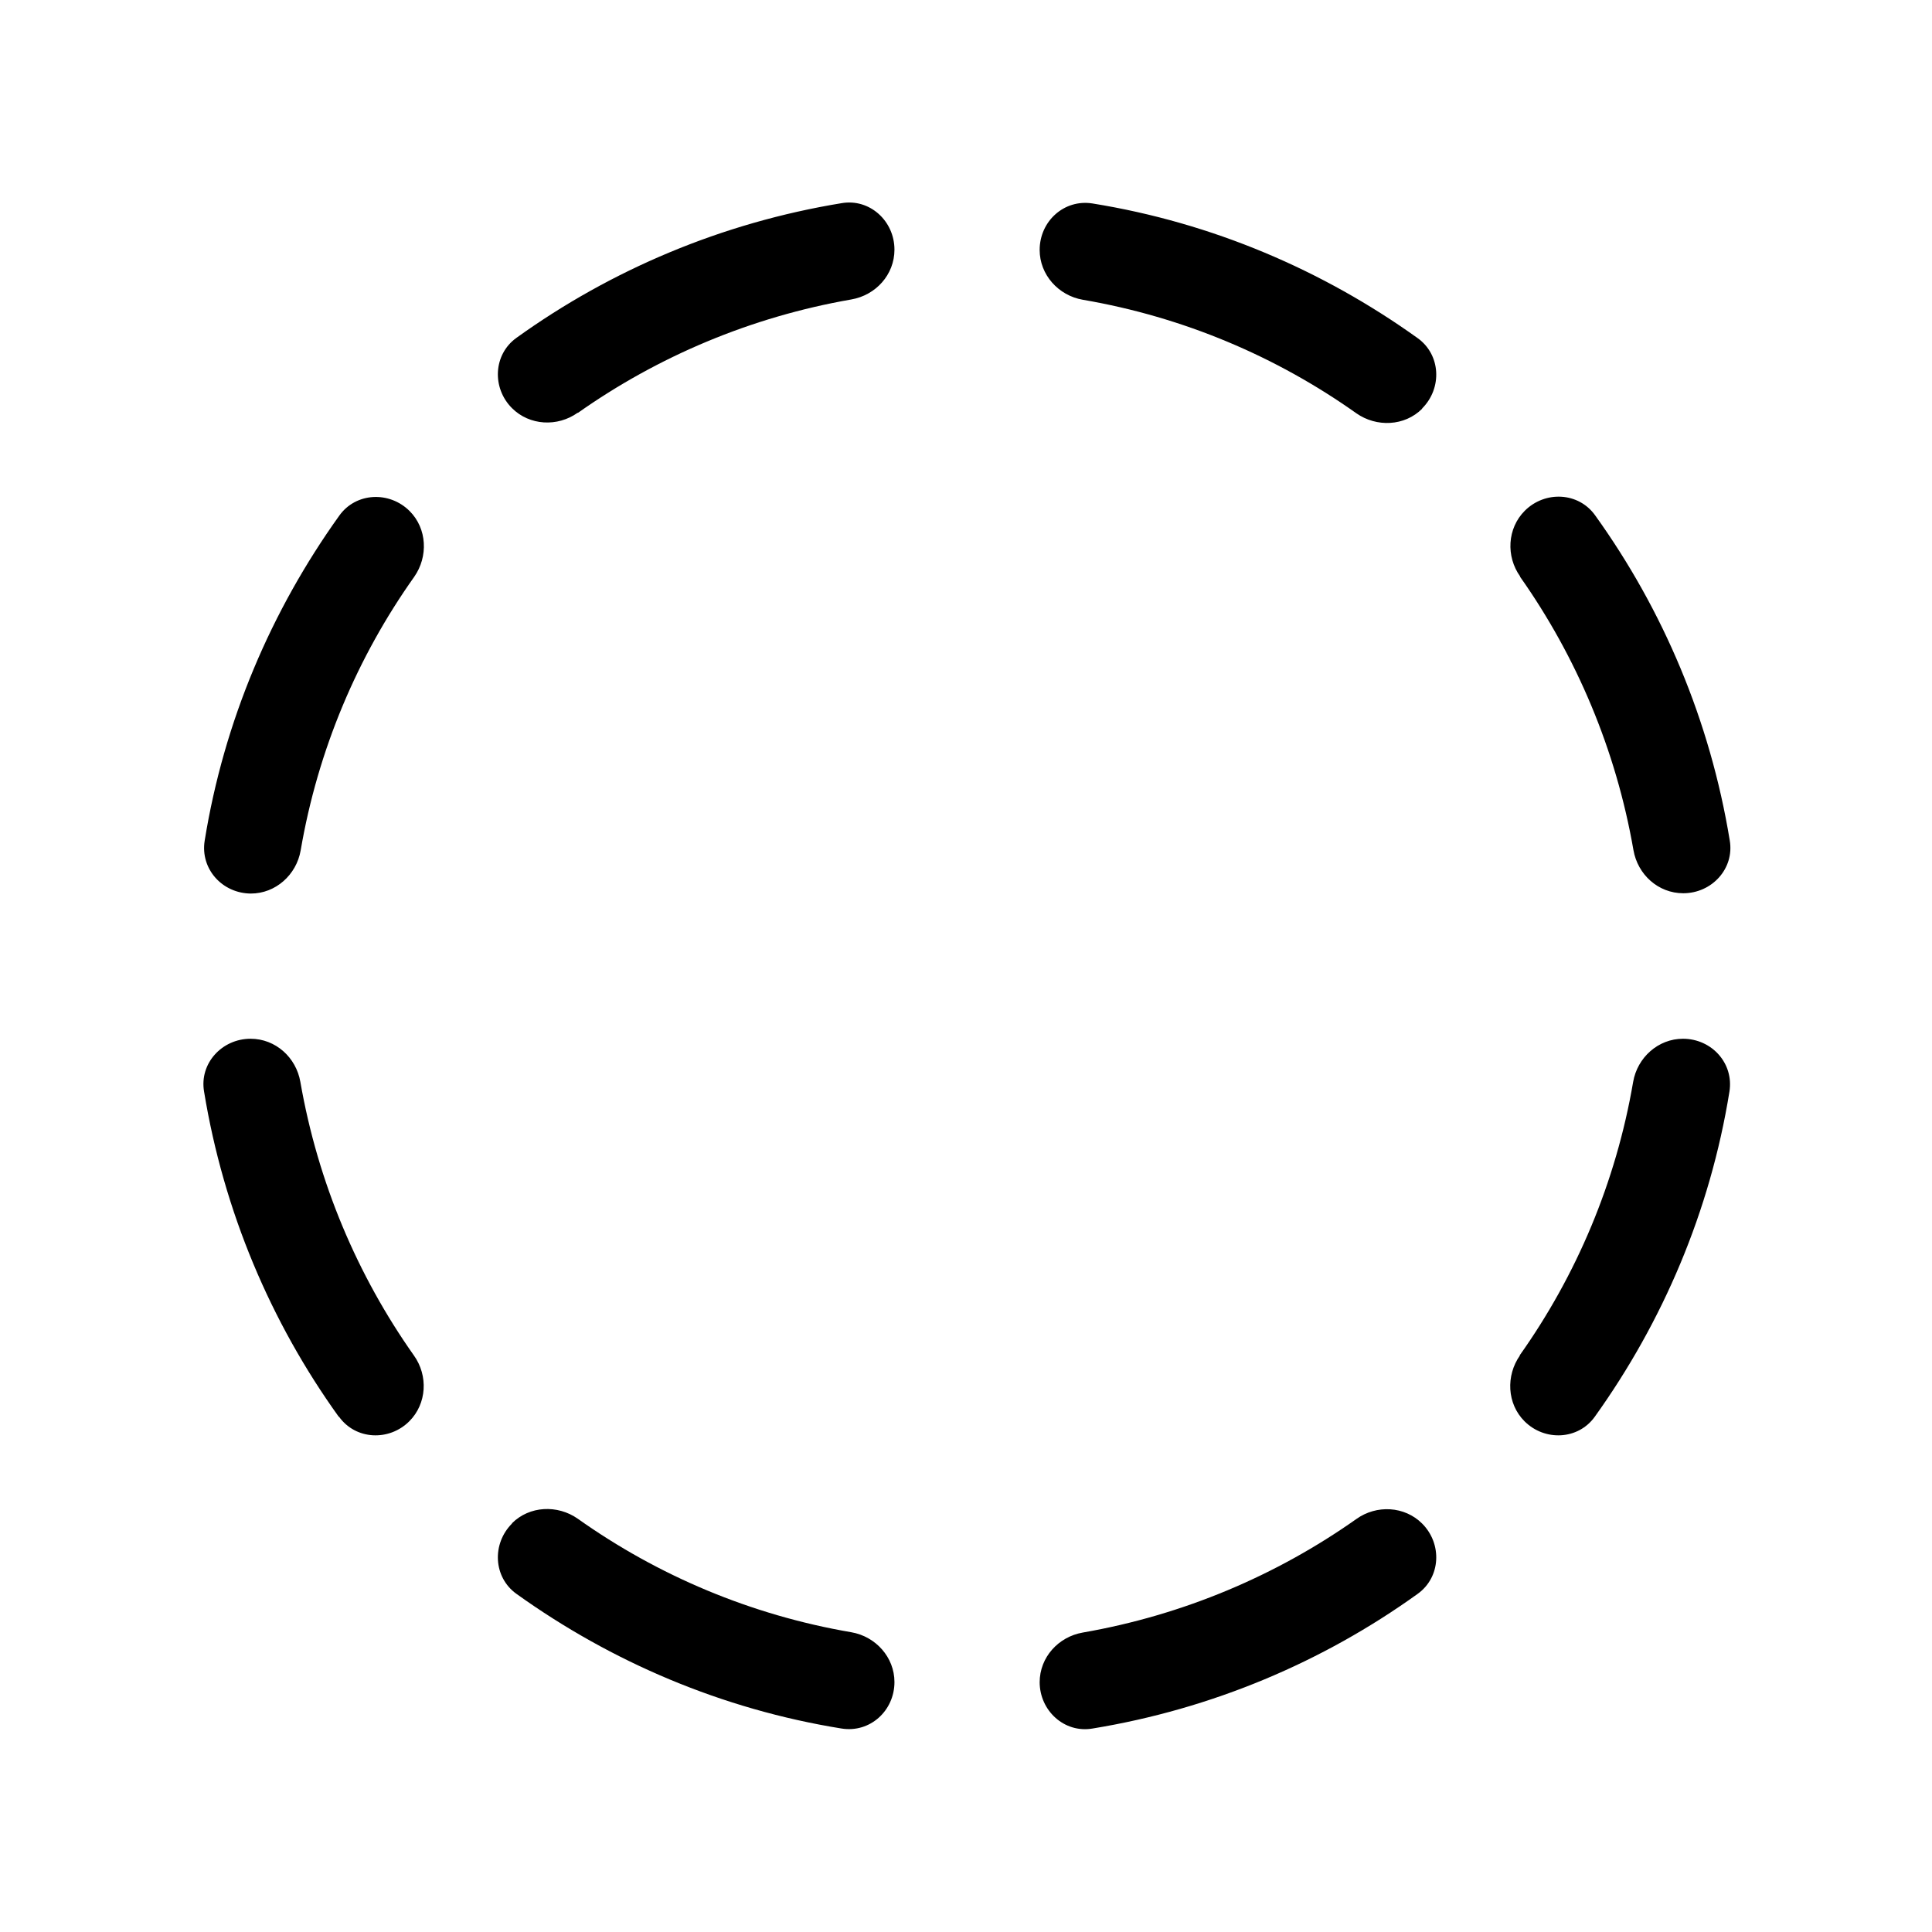 <svg xmlns="http://www.w3.org/2000/svg" viewBox="0 0 640 640"><!--! Font Awesome Pro 7.1.0 by @fontawesome - https://fontawesome.com License - https://fontawesome.com/license (Commercial License) Copyright 2025 Fonticons, Inc. --><path opacity=".4" fill="currentColor" d=""/><path fill="currentColor" d="M83.1 296C91.3 296 98.2 289.8 99.6 281.7C105.3 248.4 118.4 217.6 137.2 191.1C141.9 184.4 141.5 175.1 135.7 169.3C129 162.6 117.9 163.1 112.4 170.8C89.9 202.2 74.2 238.8 67.8 278.5C66.3 287.9 73.7 296 83.2 296zM191.4 136.8C217.9 118.1 248.7 105 282 99.2C290.1 97.8 296.3 91 296.3 82.7C296.3 73.2 288.1 65.7 278.8 67.3C239.1 73.8 202.4 89.4 171.1 111.9C163.4 117.4 162.9 128.5 169.6 135.2C175.4 141 184.7 141.5 191.4 136.7zM344.4 557.2C344.4 566.7 352.6 574.2 361.9 572.6C401.6 566.1 438.3 550.5 469.6 528C477.3 522.5 477.8 511.4 471.1 504.7C465.3 498.9 456 498.4 449.3 503.2C422.8 521.9 392 535 358.7 540.8C350.6 542.2 344.4 549 344.4 557.3zM503.5 449C498.8 455.7 499.2 465 505 470.8C511.7 477.5 522.8 477 528.3 469.3C550.8 437.9 566.5 401.3 572.9 361.6C574.4 352.2 567 344.1 557.5 344.1C549.3 344.1 542.4 350.3 541 358.4C535.3 391.7 522.2 422.5 503.4 449zM169.6 504.7C162.9 511.4 163.4 522.5 171.1 528C202.5 550.5 239.1 566.2 278.8 572.6C288.2 574.1 296.3 566.7 296.3 557.2C296.3 549 290.1 542.1 282 540.7C248.7 535 217.9 521.9 191.4 503.1C184.7 498.4 175.4 498.8 169.6 504.6zM112.3 469.3C117.8 477 128.9 477.5 135.6 470.8C141.4 465 141.9 455.7 137.1 449C118.4 422.5 105.3 391.7 99.5 358.4C98.1 350.3 91.3 344.1 83 344.1C73.5 344.1 66 352.3 67.6 361.6C74.1 401.3 89.7 438 112.2 469.3zM471.1 135.3C477.8 128.6 477.3 117.5 469.6 112C438.2 89.5 401.6 73.8 361.9 67.4C352.5 65.9 344.4 73.3 344.4 82.8C344.4 91 350.6 97.9 358.7 99.3C392 105 422.8 118.1 449.3 136.9C456 141.6 465.3 141.2 471.1 135.4zM503.5 191C522.2 217.5 535.3 248.3 541.1 281.6C542.5 289.7 549.3 295.9 557.6 295.9C567.1 295.9 574.6 287.7 573 278.4C566.5 238.7 550.9 202 528.4 170.7C522.9 163 511.8 162.5 505.1 169.2C499.3 175 498.8 184.3 503.6 191z"/></svg>